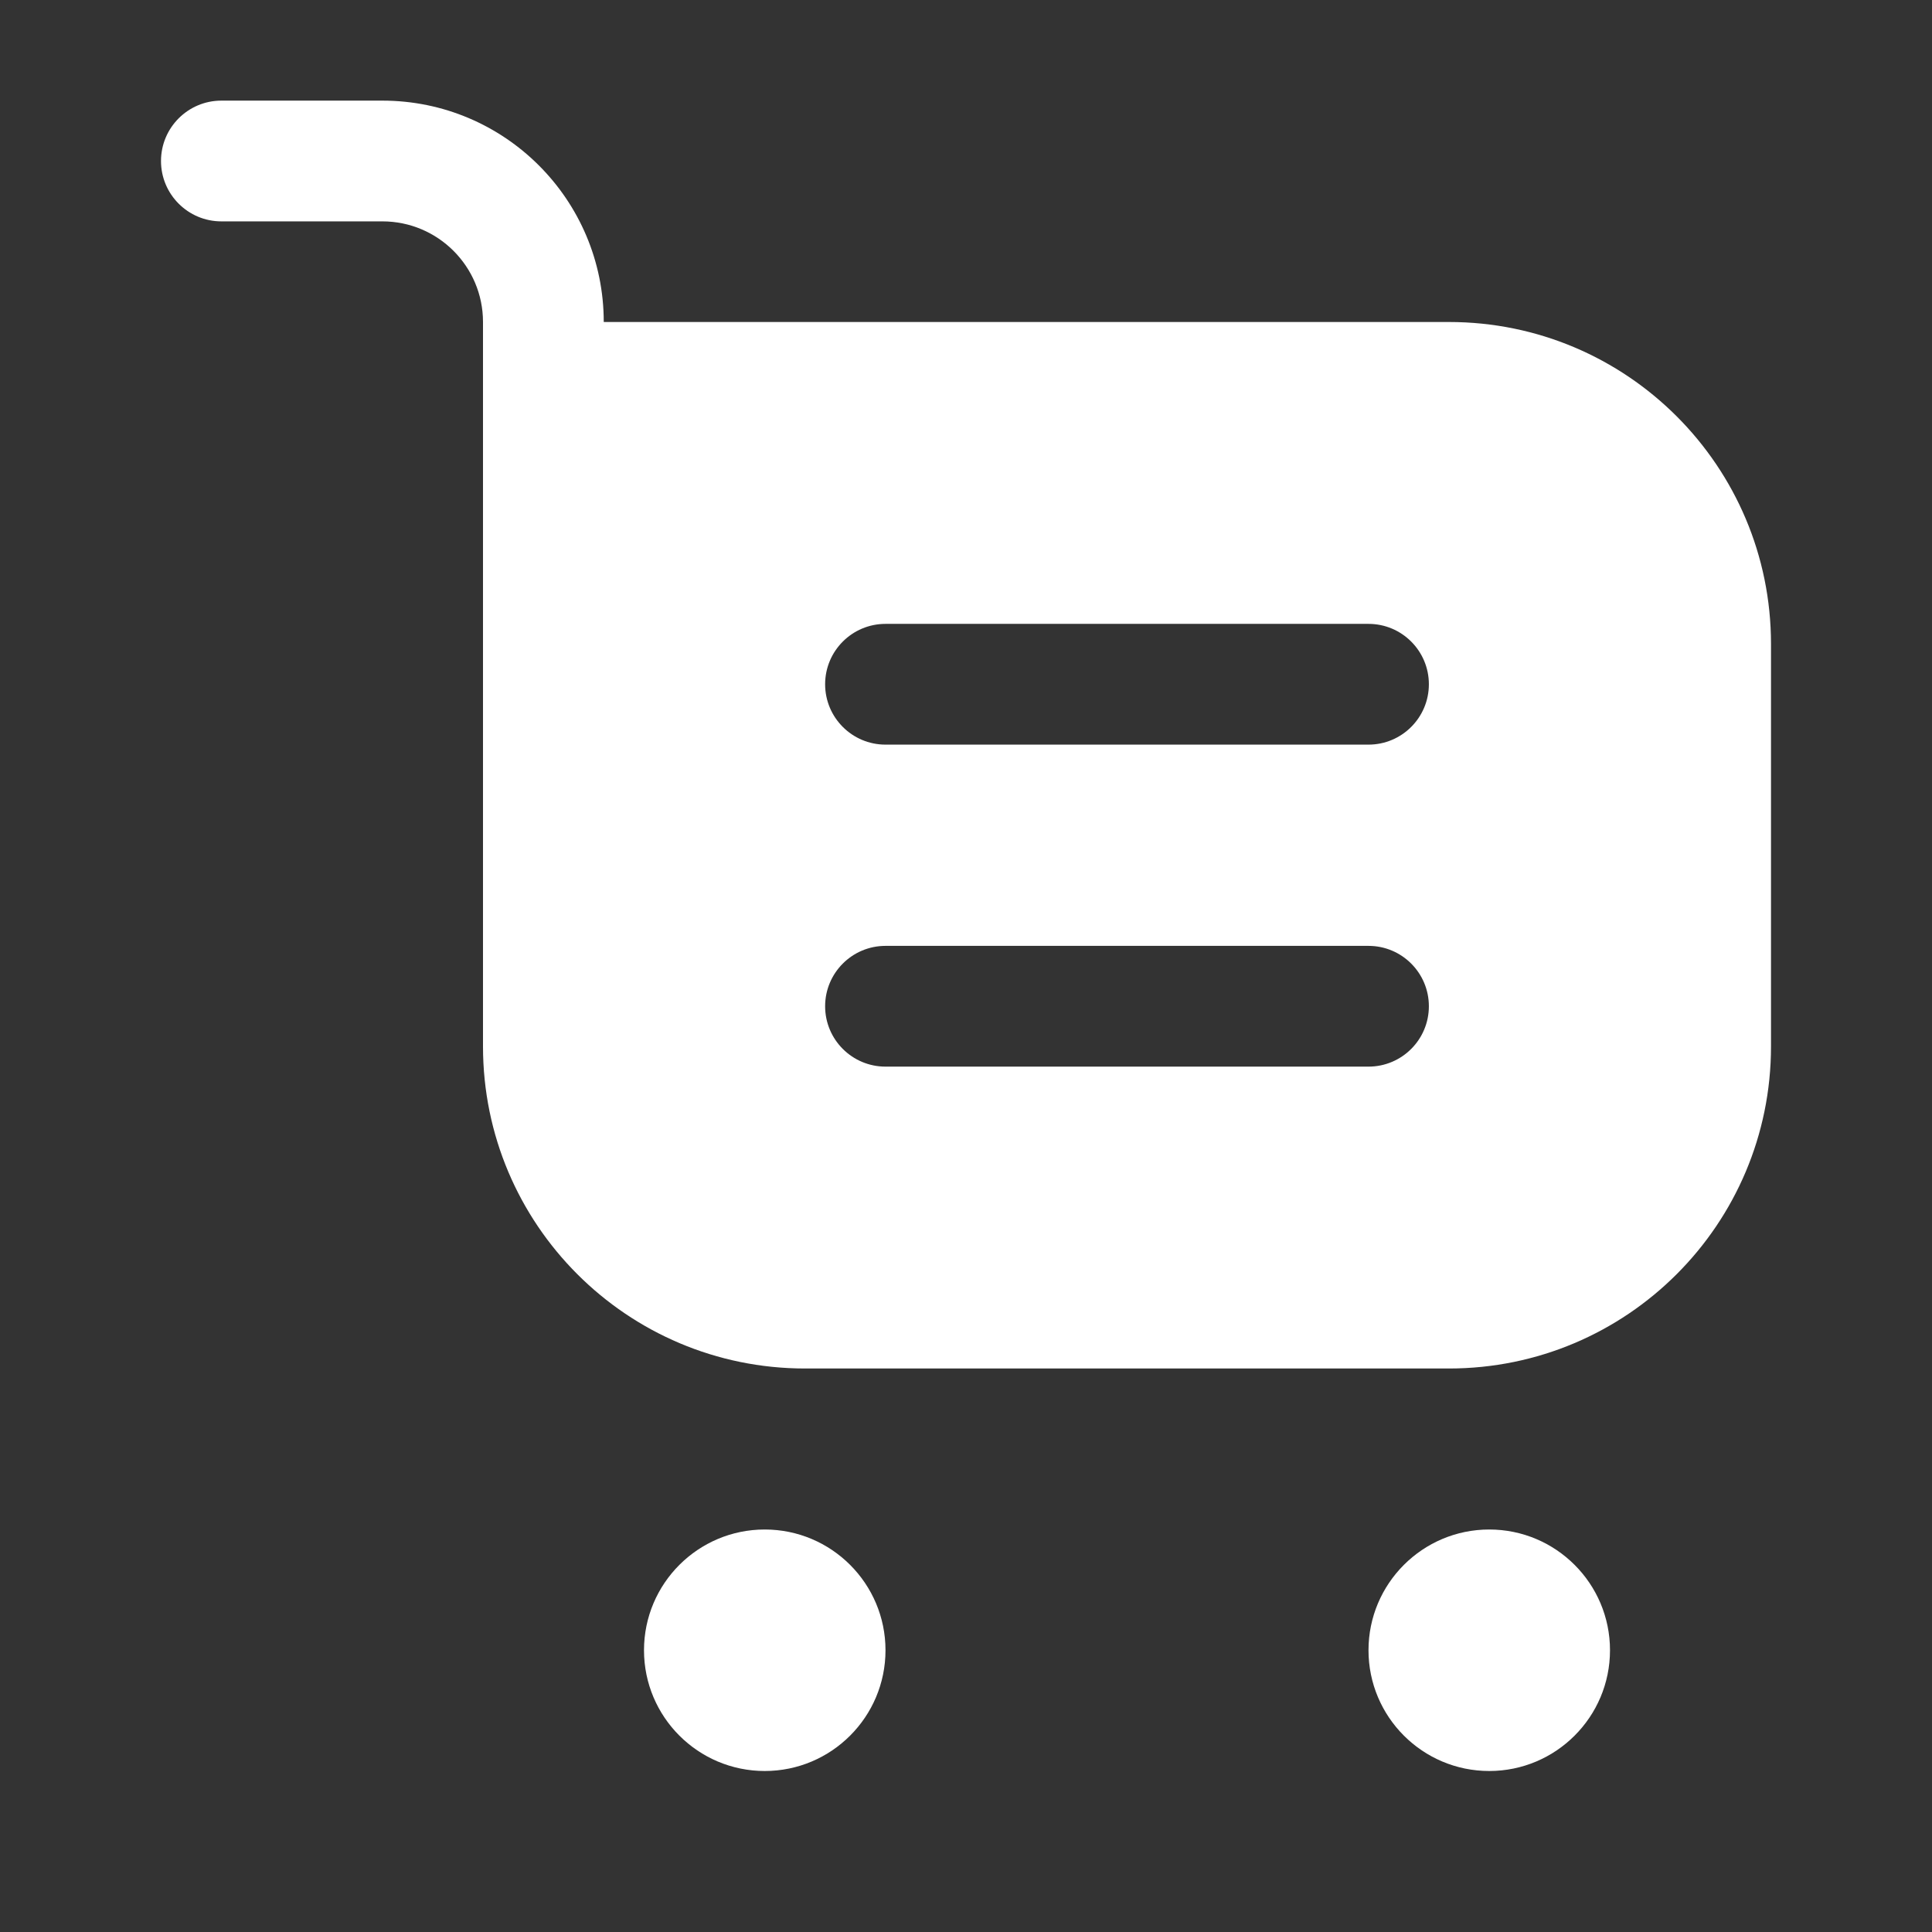 <svg width="24" height="24" viewBox="0 0 24 24" fill="none" xmlns="http://www.w3.org/2000/svg">
<rect x="0" y="0" width="24" height="24" fill="#333333" stroke="none"/>
<path d="M9.5 19C10.328 19 11 19.672 11 20.5C11 21.328 10.328 22 9.5 22C8.672 22 8 21.328 8 20.5C8 19.672 8.672 19 9.5 19ZM18.5 19C19.328 19 20 19.672 20 20.5C20 21.328 19.328 22 18.5 22C17.672 22 17 21.328 17 20.5C17 19.672 17.672 19 18.5 19ZM4.75 1.25C6.269 1.25 7.5 2.481 7.5 4H18C20.209 4 22 5.791 22 8V13C22 15.209 20.209 17 18 17H10C7.791 17 6 15.209 6 13V4C6 3.31 5.44 2.75 4.75 2.75H2.75C2.336 2.75 2 2.414 2 2C2 1.586 2.336 1.25 2.75 1.25H4.75ZM11 11.75C10.586 11.75 10.25 12.086 10.25 12.5C10.25 12.914 10.586 13.25 11 13.25H17C17.414 13.25 17.75 12.914 17.75 12.5C17.75 12.086 17.414 11.75 17 11.75H11ZM11 7.75C10.586 7.75 10.25 8.086 10.25 8.5C10.25 8.914 10.586 9.25 11 9.25H17C17.414 9.25 17.75 8.914 17.75 8.5C17.75 8.086 17.414 7.75 17 7.75H11Z" fill="white"/>
</svg>


